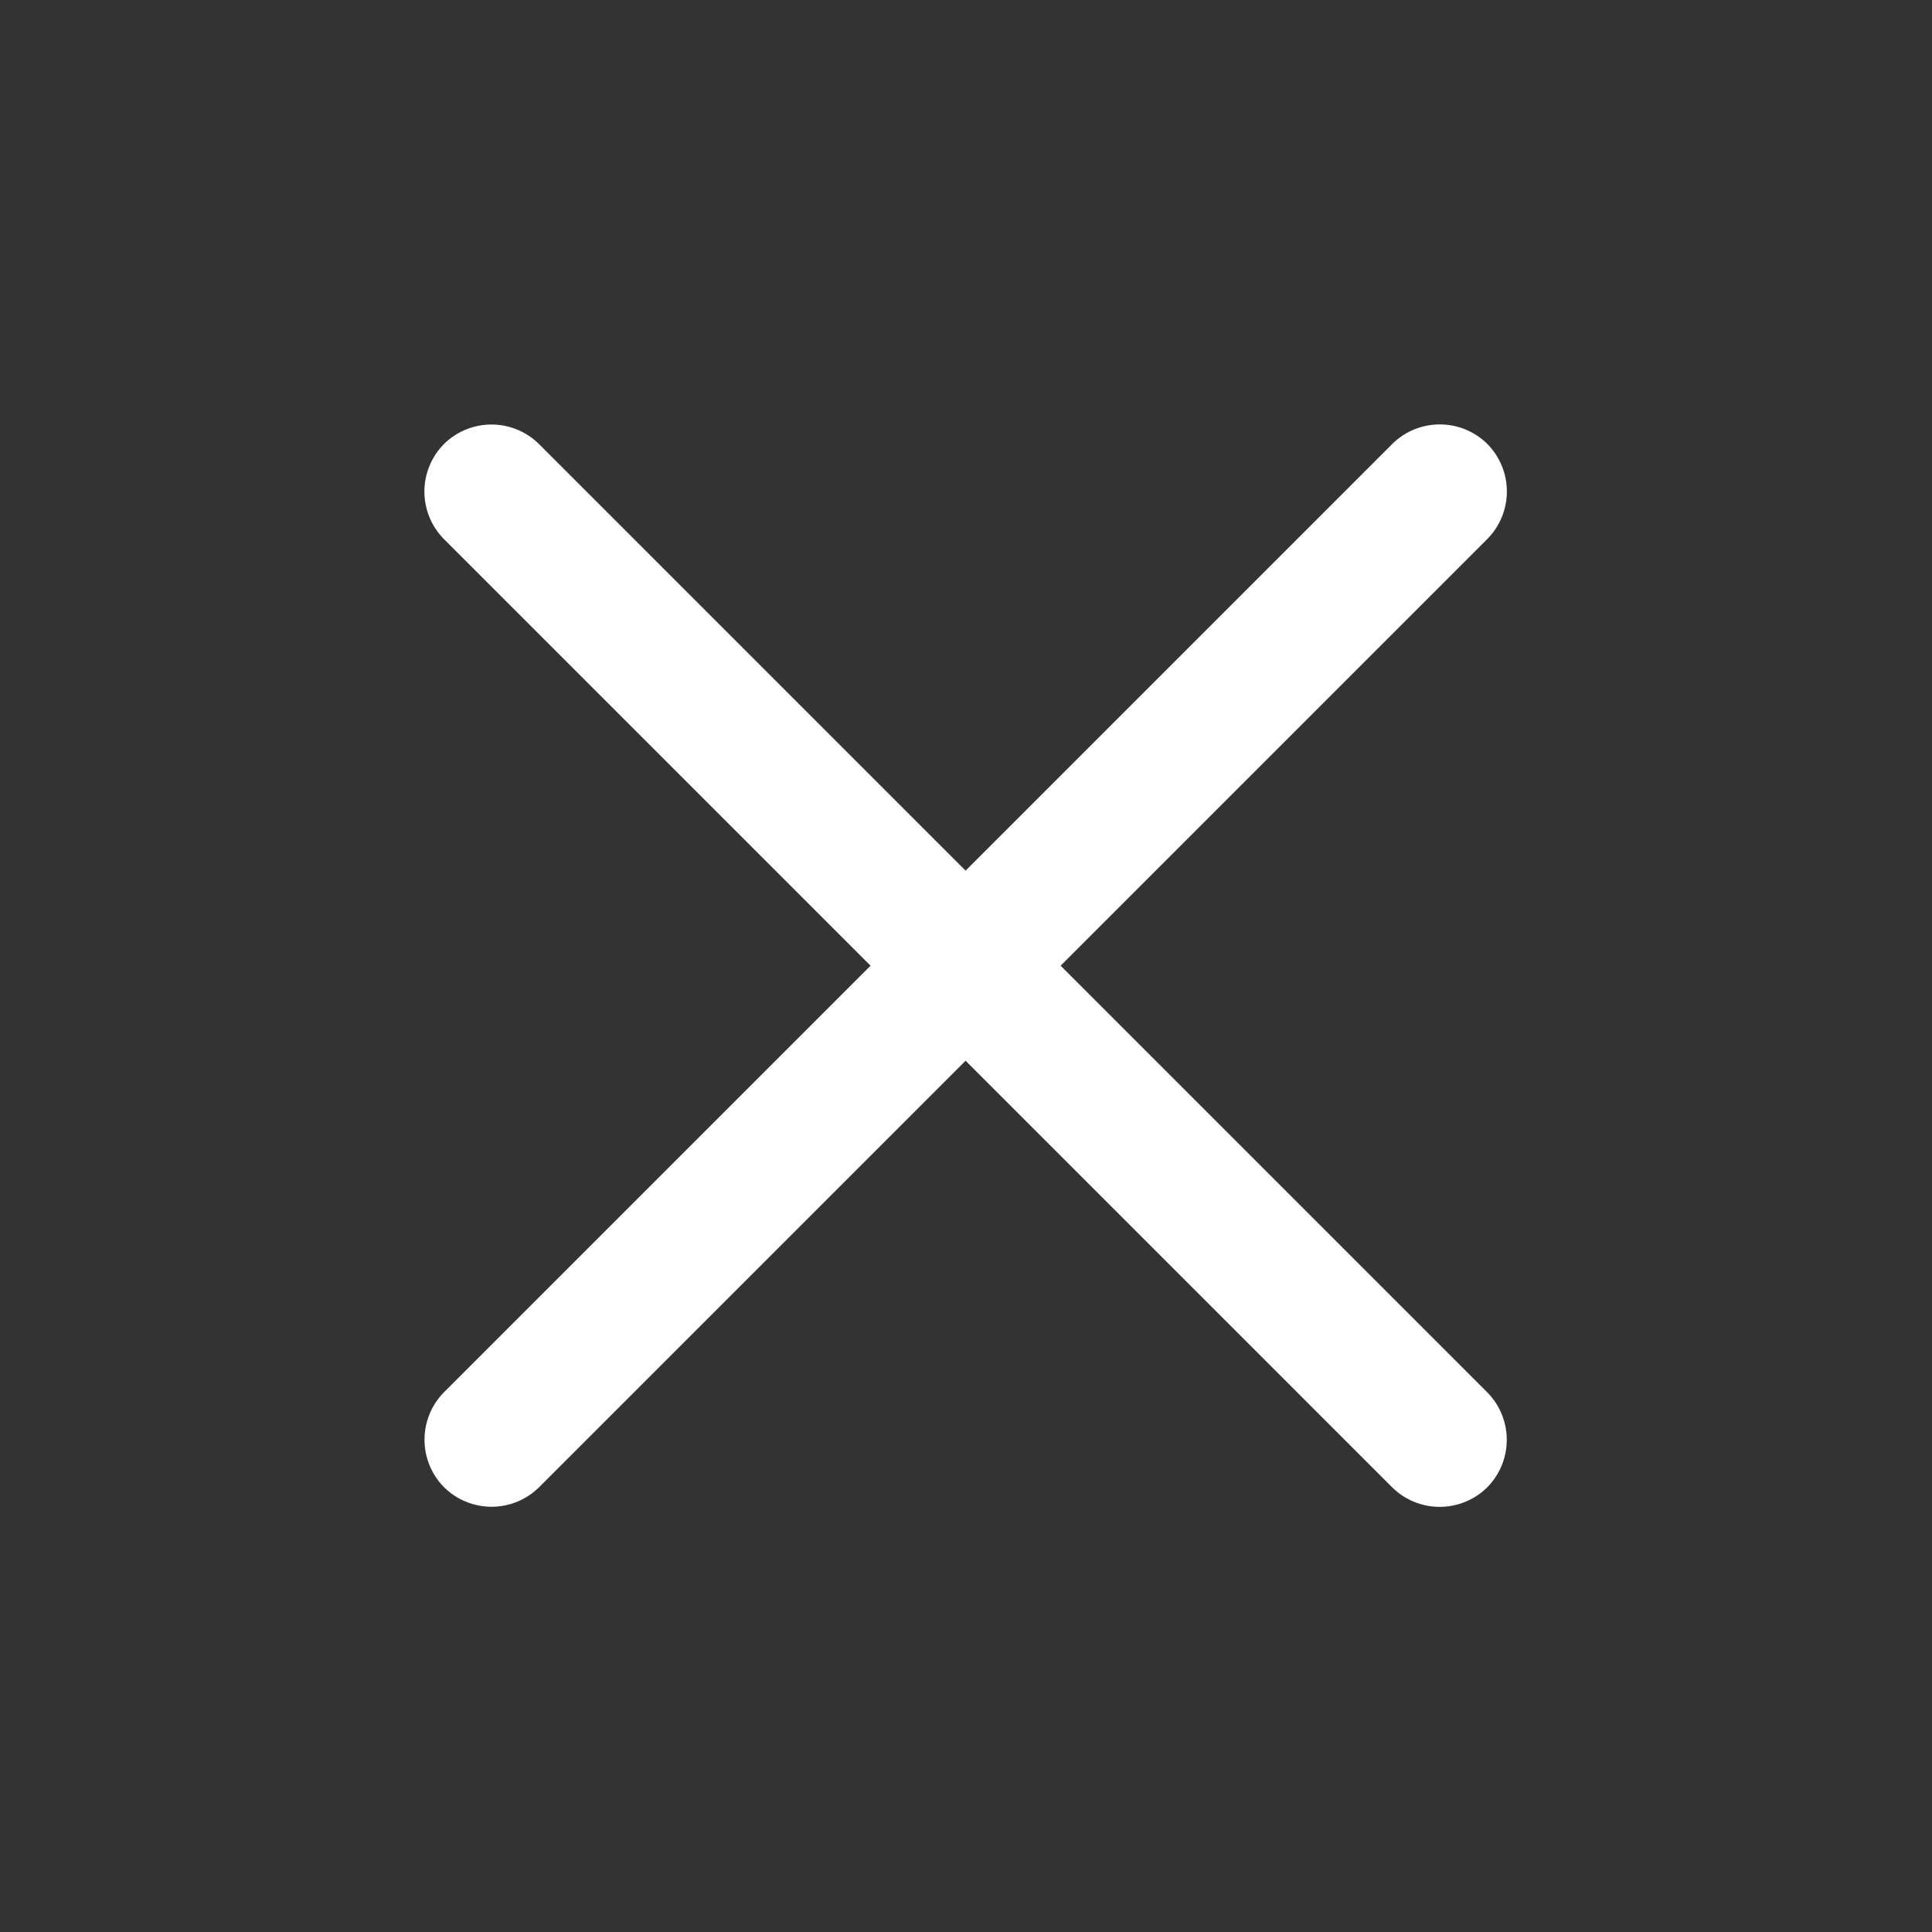 <svg id="close_icon" xmlns="http://www.w3.org/2000/svg" width="80" height="80" viewBox="0 0 72.001 72.001">
  <rect x="0" y="0" width="72.001" height="72.001" fill="#333333" stroke="none"/>
<defs>
    <style>
      .cls-1 {
        fill: #fff;
        fill-rule: evenodd;
      }
    </style>
  </defs>
  <path id="長方形_2" data-name="長方形 2" class="cls-1" d="M20.064,58.925a2.518,2.518,0,0,1,.019-3.561l35.3-35.3a2.518,2.518,0,0,1,3.561-.019h0a2.518,2.518,0,0,1-.019,3.561l-35.3,35.3a2.518,2.518,0,0,1-3.561.019h0Z" transform="translate(-3.515 -3.5)"/>
  <path id="長方形_2-2" data-name="長方形 2" class="cls-1" d="M20.06,20.049a2.518,2.518,0,0,1,3.561.019l35.3,35.3a2.518,2.518,0,0,1,.019,3.561h0a2.518,2.518,0,0,1-3.561-.019l-35.3-35.3a2.518,2.518,0,0,1-.019-3.561h0Z" transform="translate(-3.515 -3.5)"/>
</svg>
